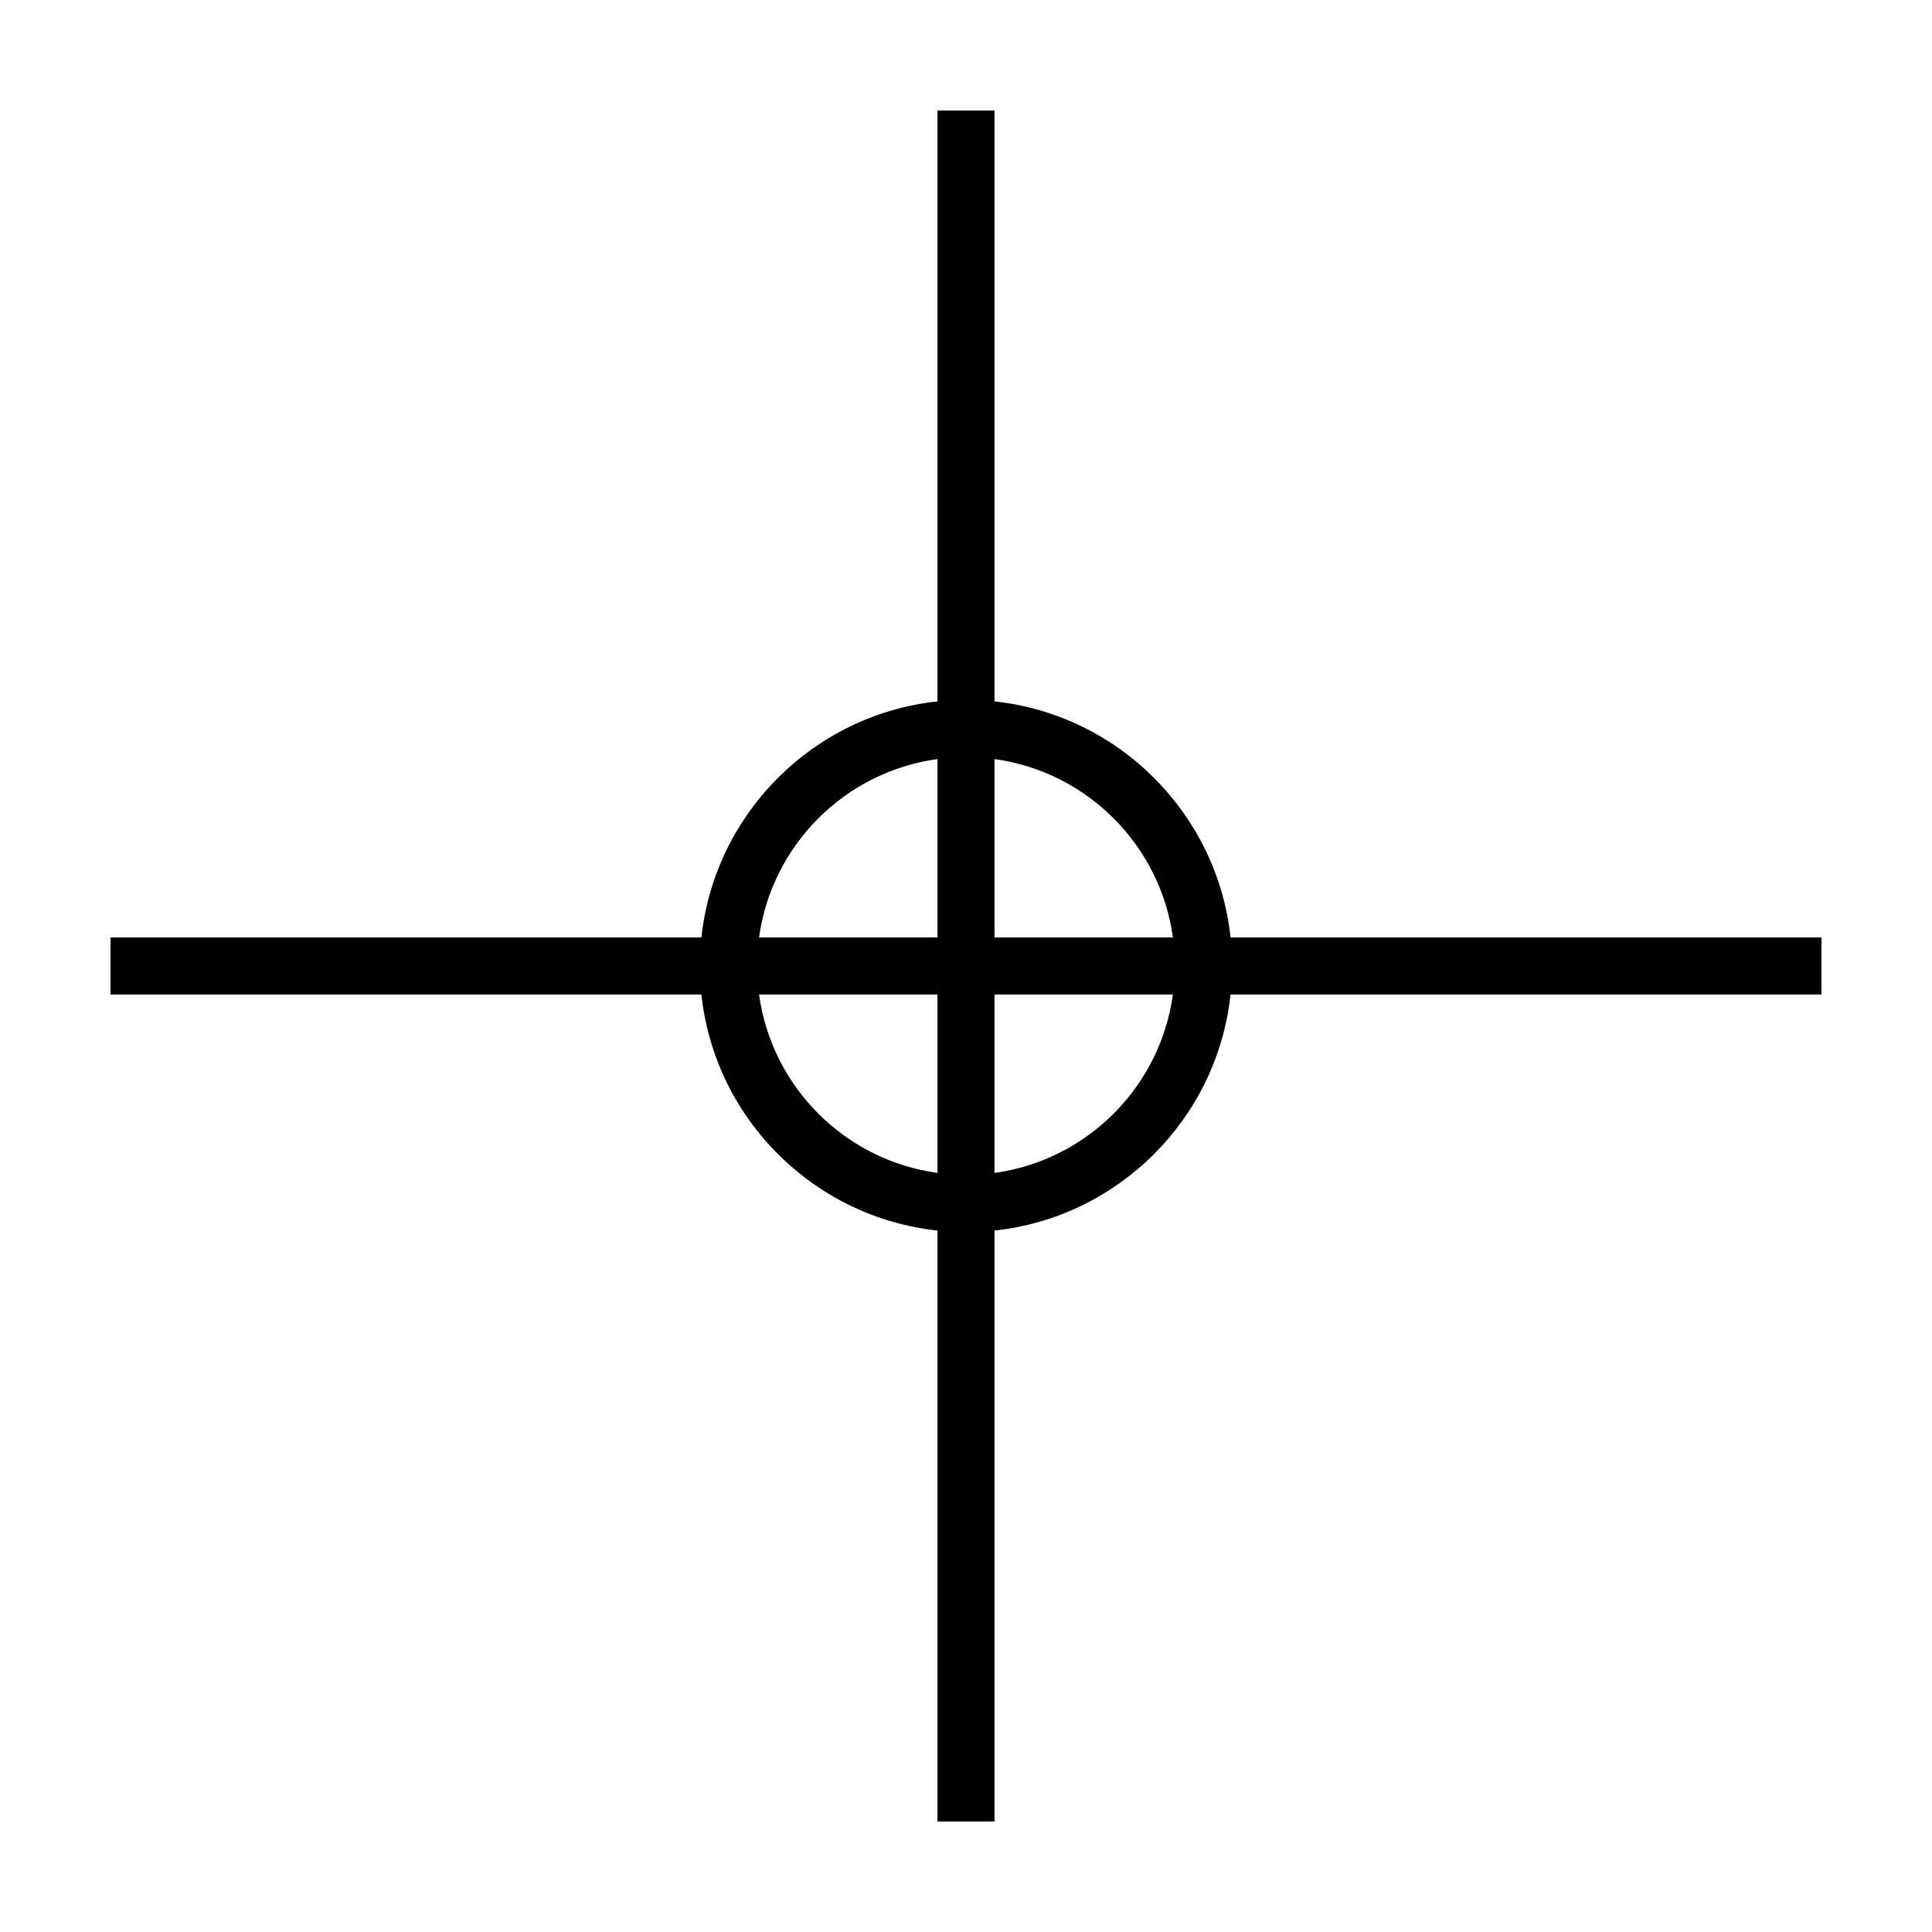 <?xml version="1.0" encoding="UTF-8"?>
<!-- Uploaded to: ICON Repo, www.svgrepo.com, Generator: ICON Repo Mixer Tools -->
<svg fill="#000000" width="800px" height="800px" version="1.1" viewBox="144 144 512 512" xmlns="http://www.w3.org/2000/svg">
 <path d="m407.55 329.88v-156.6h-15.113v156.6c-32.863 3.516-59.035 29.691-62.559 62.559h-156.6v15.113h156.6c3.516 32.863 29.691 59.035 62.559 62.559v156.6h15.113v-156.6c32.863-3.516 59.035-29.691 62.559-62.559h156.6v-15.113h-156.6c-3.519-32.863-29.695-59.035-62.559-62.559zm47.285 62.559h-47.285v-47.281c24.512 3.363 43.918 22.77 47.285 47.281zm-62.398-47.281v47.281h-47.281c3.363-24.512 22.77-43.918 47.281-47.281zm-47.281 62.395h47.281v47.281c-24.512-3.363-43.918-22.77-47.281-47.281zm62.395 47.285v-47.285h47.281c-3.363 24.512-22.77 43.918-47.281 47.285z"/>
</svg>